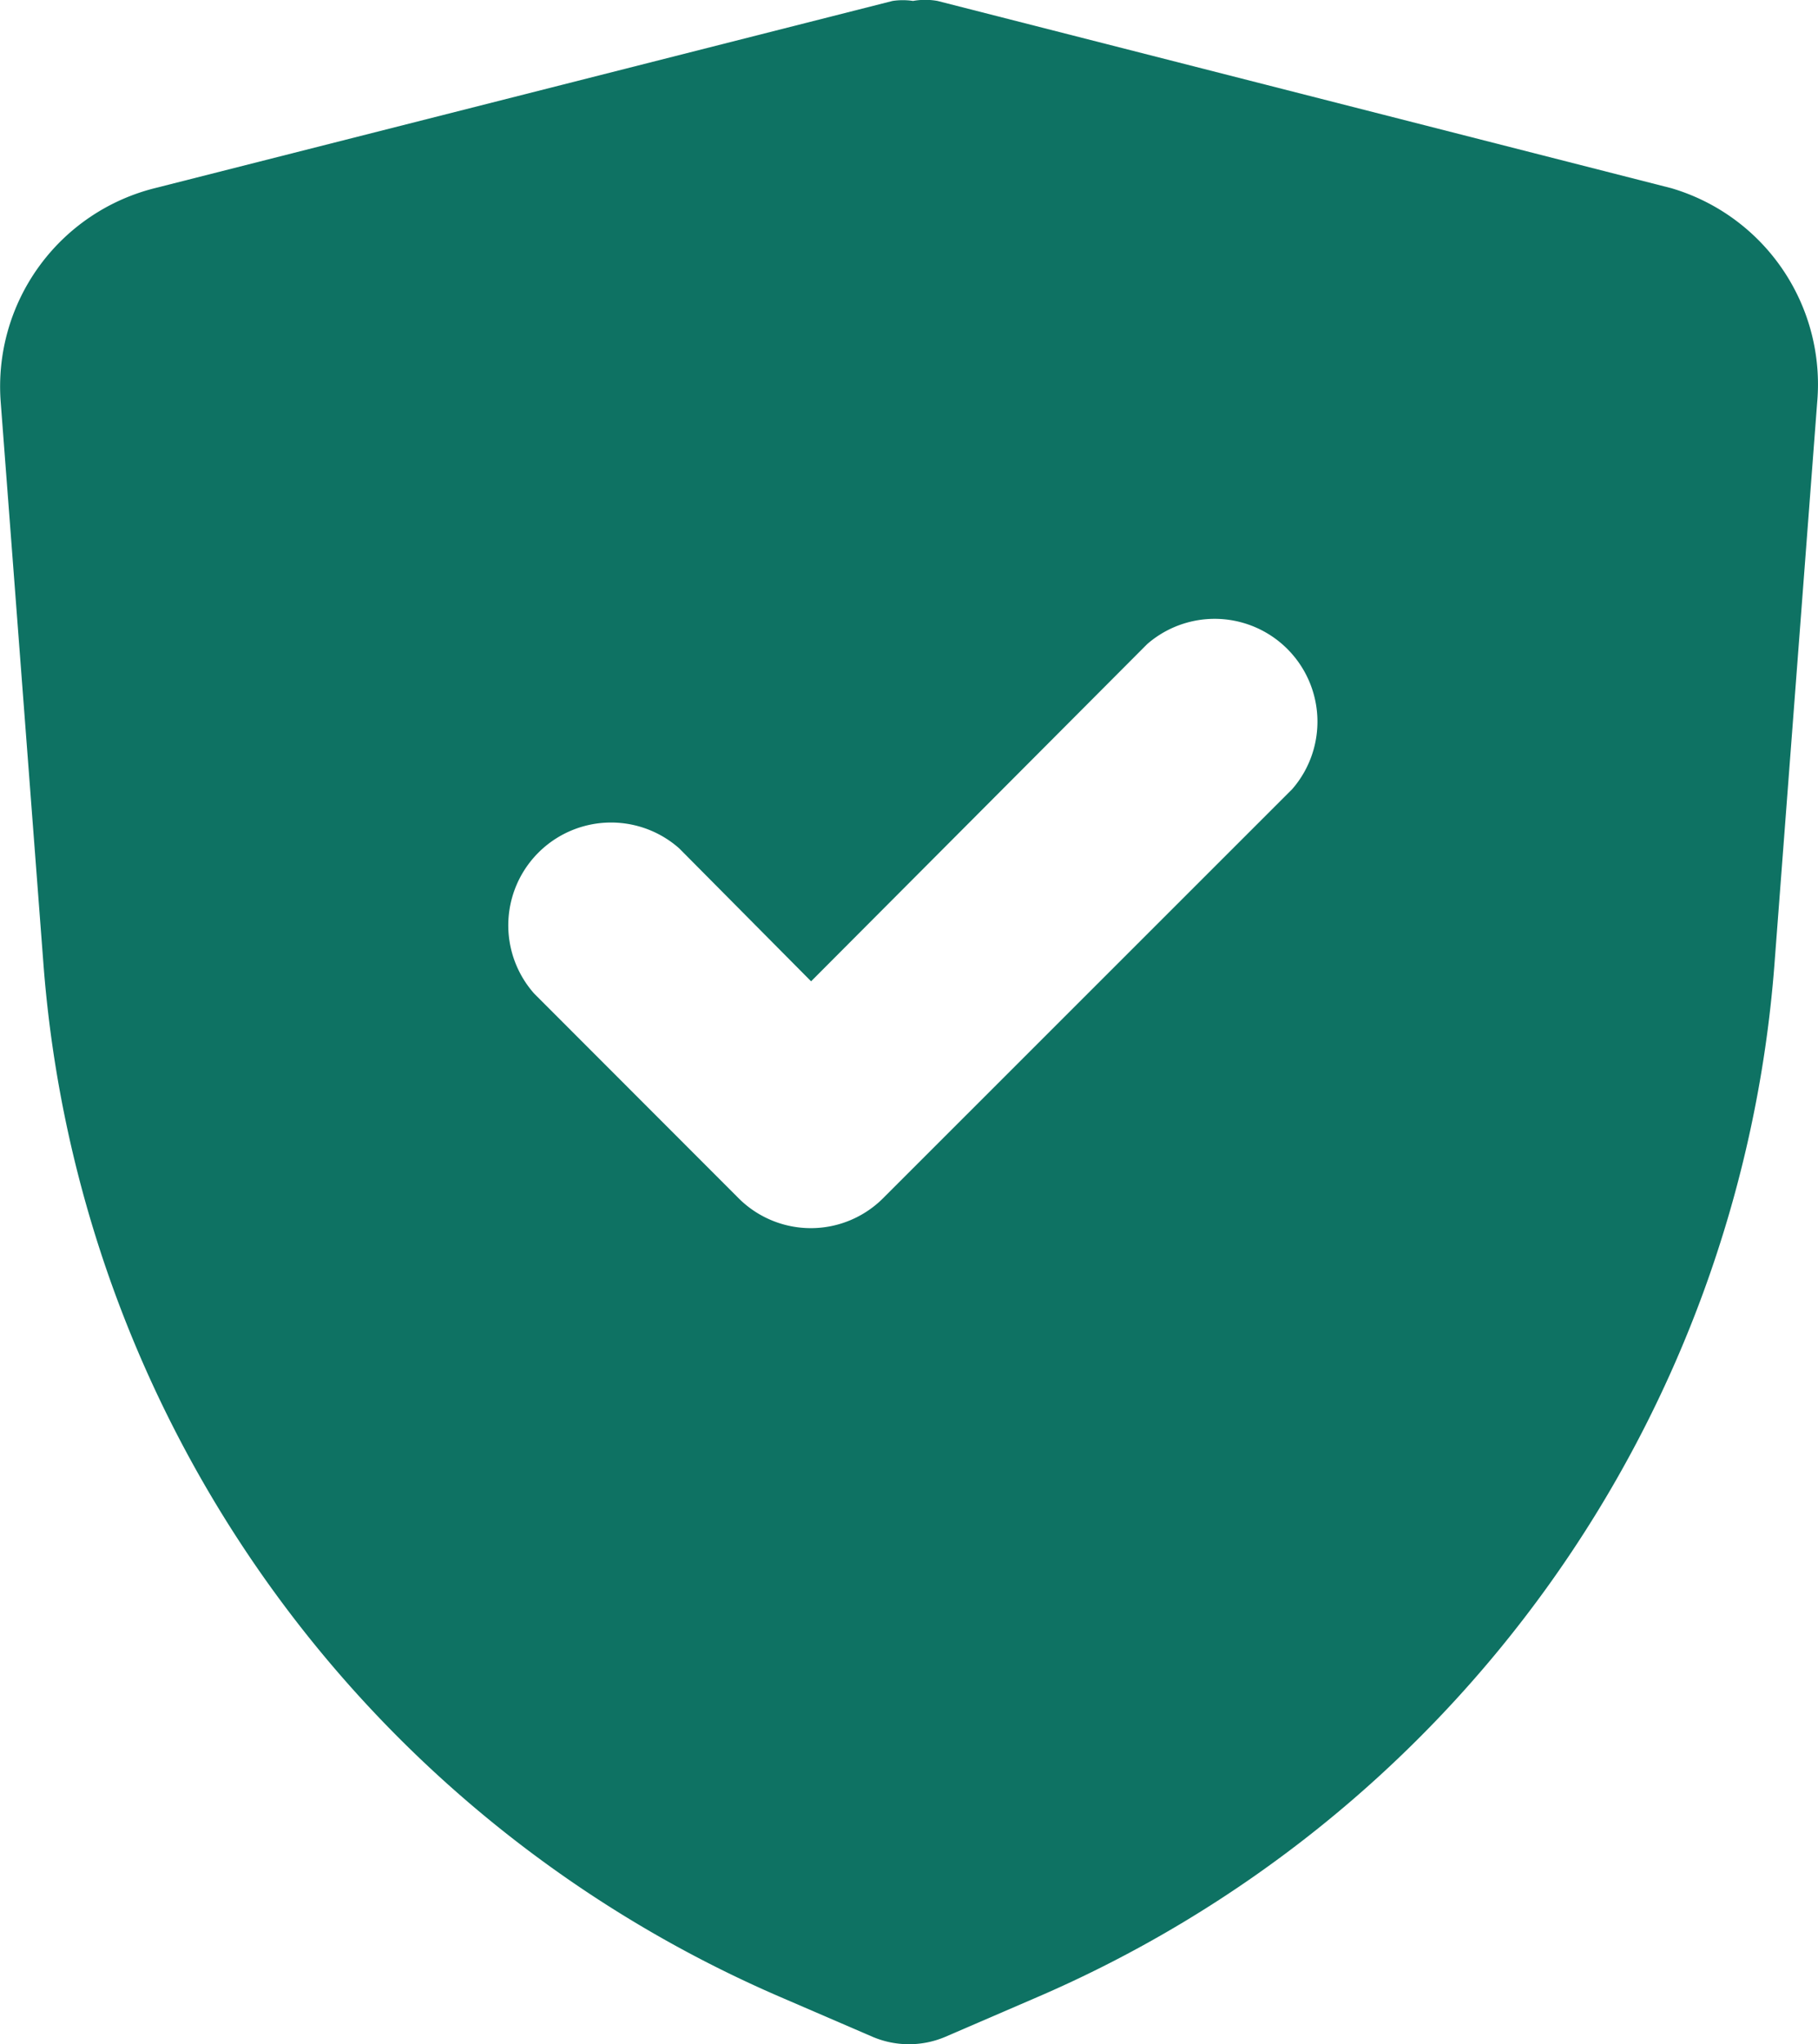<svg xmlns="http://www.w3.org/2000/svg" width="21.224" height="23.858" viewBox="0 0 21.224 23.858">
  <path id="secure-svgrepo-com_2_" data-name="secure-svgrepo-com (2)" d="M22.574,4.185,14.009,2h0a.8.8,0,0,0-.286,0,.8.8,0,0,0-.239,0h0L4.872,4.185a2.386,2.386,0,0,0-1.8,2.493l.5,6.573a14.314,14.314,0,0,0,8.636,12.06l1.05.453h0a1.086,1.086,0,0,0,.835,0h0l1.05-.453a14.314,14.314,0,0,0,8.636-12.06l.5-6.573A2.386,2.386,0,0,0,22.574,4.185ZM18.149,11.2,13.377,15.97a1.193,1.193,0,0,1-1.694,0L9.3,13.585a1.2,1.2,0,0,1,1.694-1.694l1.539,1.551,3.924-3.936A1.2,1.2,0,0,1,18.149,11.2Z" transform="translate(-3.064 -1.989)" fill="#0e7263"/>
</svg>
